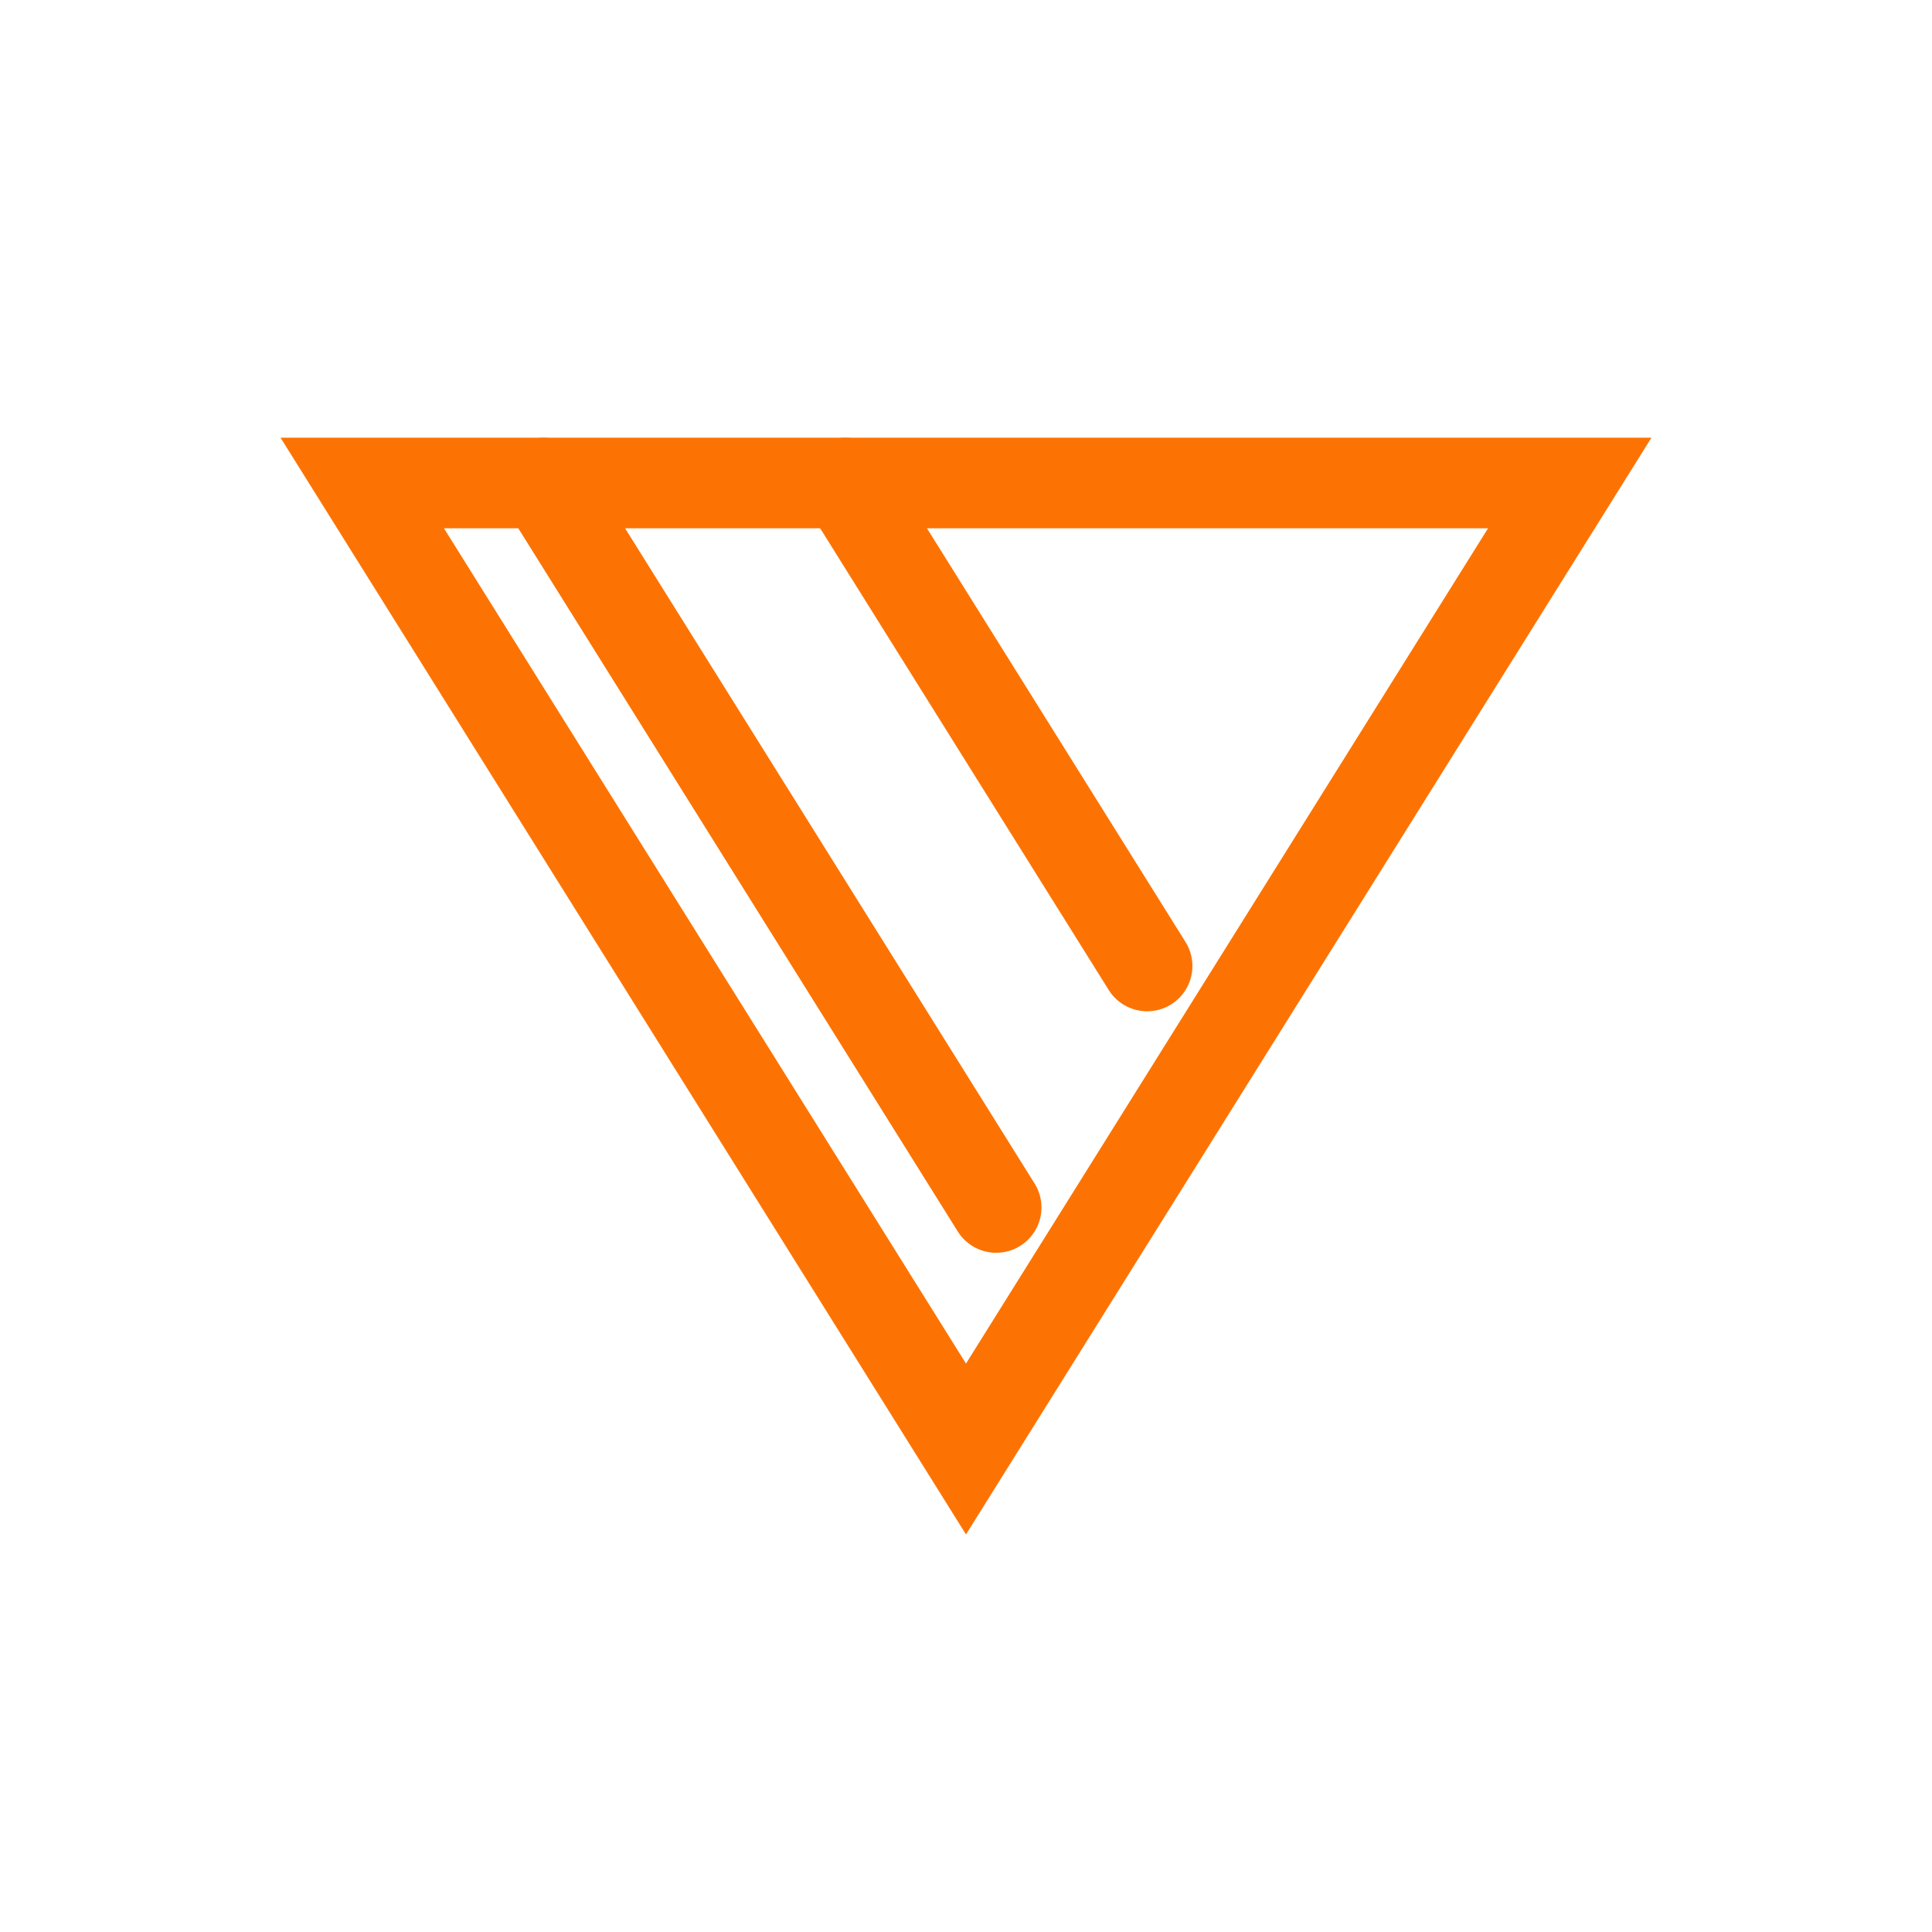 <svg viewBox="0 0 32 32" xmlns="http://www.w3.org/2000/svg">
  <!-- Simplified glow for favicon -->
  <filter id="mini-glow" x="-30%" y="-30%" width="160%" height="160%">
    <feGaussianBlur stdDeviation="0.8" result="blur" />
    <feComposite in="SourceGraphic" in2="blur" operator="over" />
  </filter>
  
  <!-- Logo group with minimal glow -->
  <g filter="url(#mini-glow)" fill="#fc7303">
    <!-- Main triangle -->
    <path d="M16 24 L6 8 L26 8 Z" fill="none" stroke="#fc7303" stroke-width="1.5" />
    
    <!-- Double line on the left side -->
    <path d="M14 8 L19 16" stroke="#fc7303" stroke-width="1.5" stroke-linecap="round" />
    <path d="M9 8 L16.5 20" stroke="#fc7303" stroke-width="1.5" stroke-linecap="round" />
  </g>
</svg>